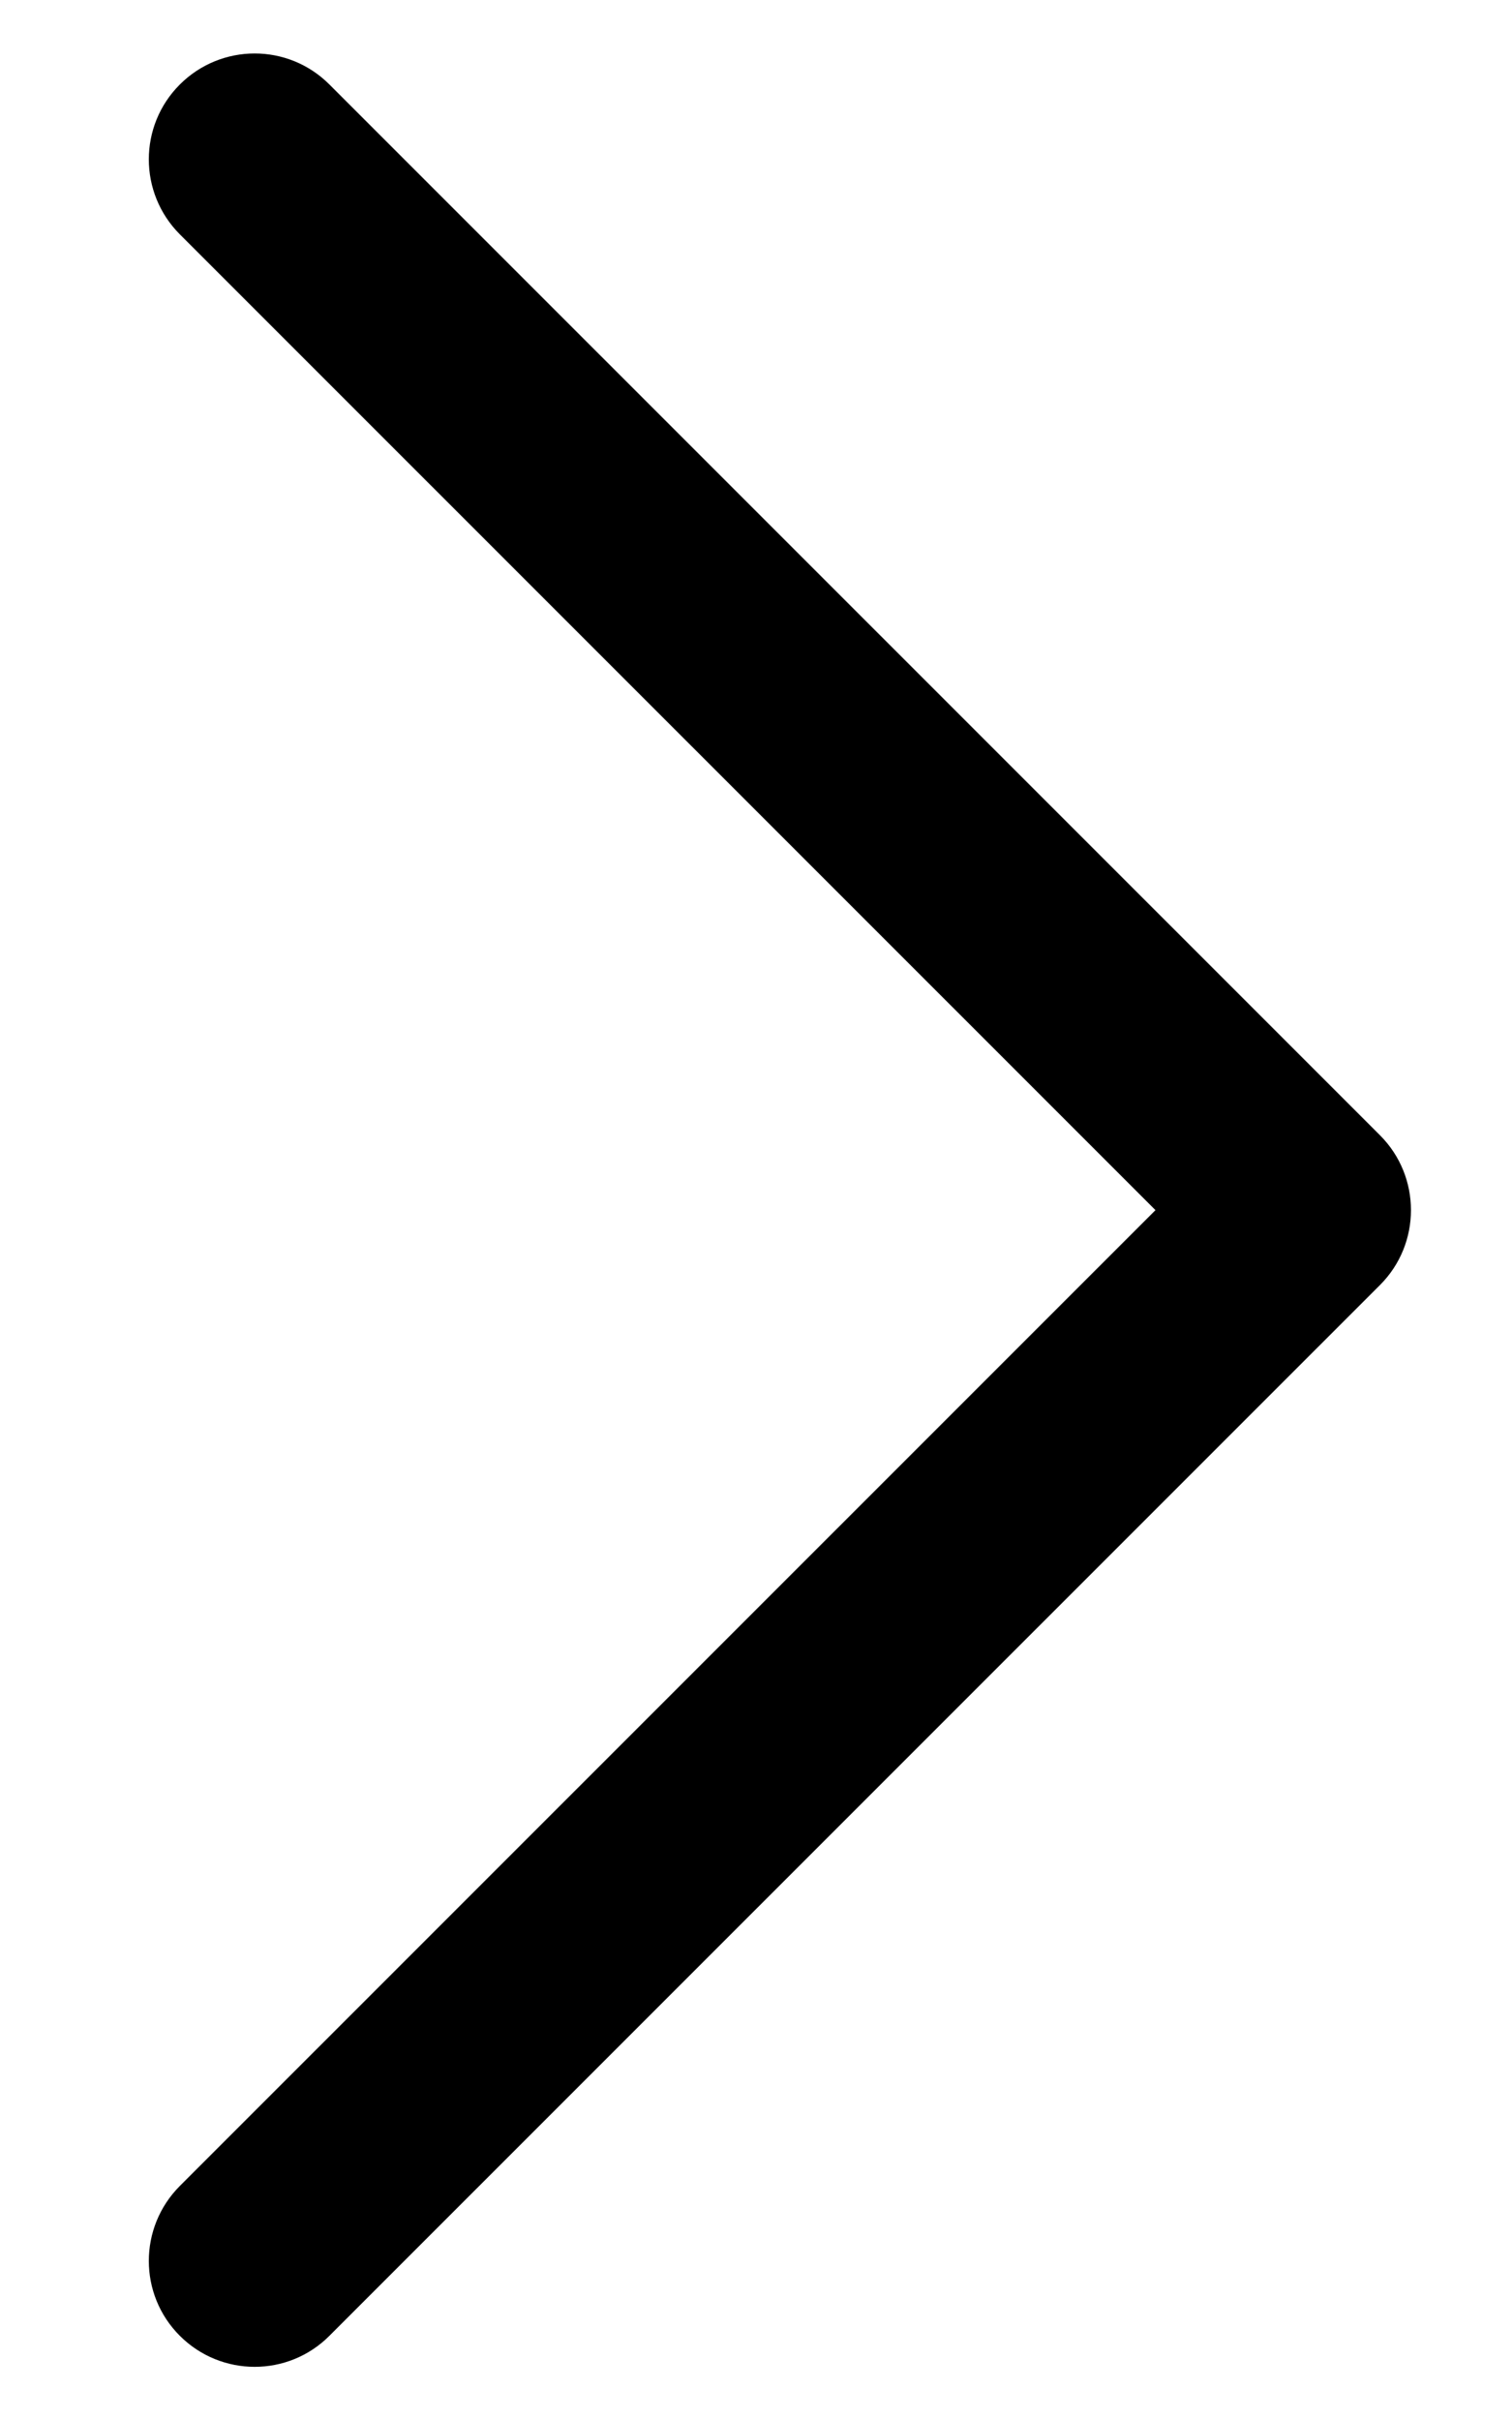 <svg width="10" height="16" viewBox="0 0 10 16" fill="none" xmlns="http://www.w3.org/2000/svg">
<path fill-rule="evenodd" clip-rule="evenodd" d="M1.189 0.559C1.463 0.285 1.906 0.285 2.179 0.559L9.127 7.506C9.4 7.779 9.4 8.223 9.127 8.496L2.179 15.443C1.906 15.717 1.463 15.717 1.189 15.443C0.916 15.17 0.916 14.727 1.189 14.453L7.642 8.001L1.189 1.549C0.916 1.275 0.916 0.832 1.189 0.559Z" fill="black"/>
</svg>

